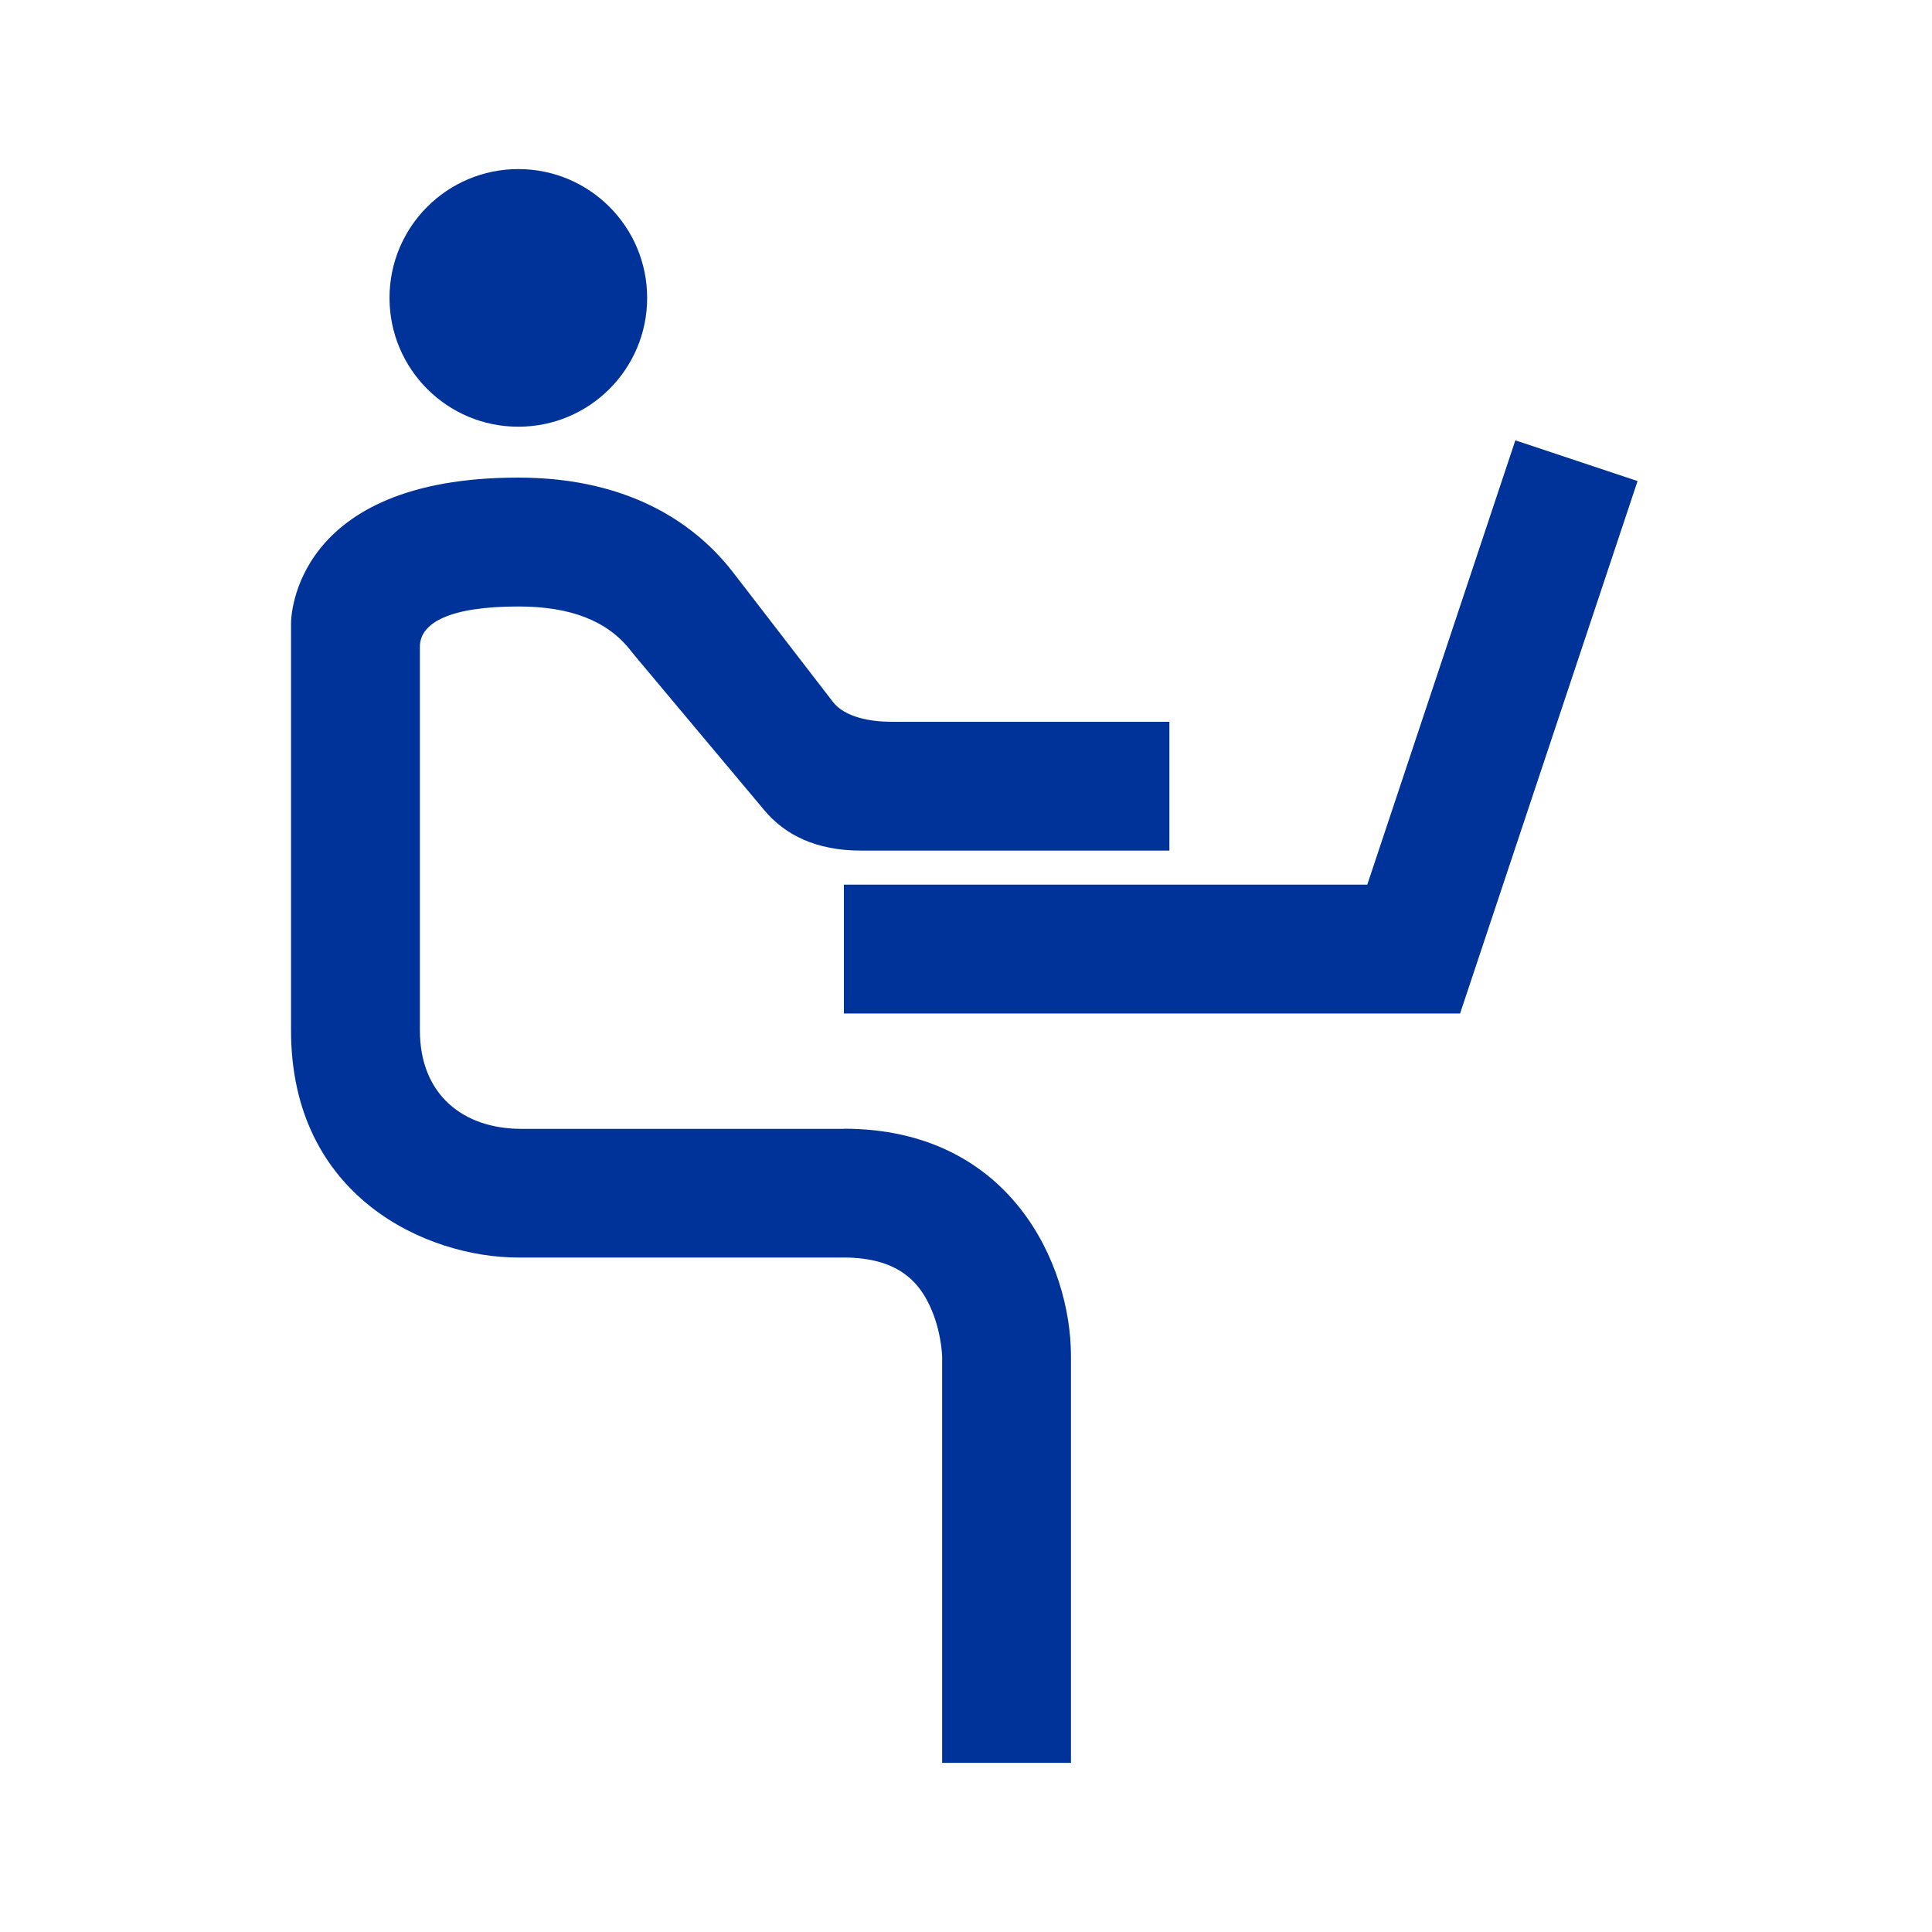 <?xml version="1.0" encoding="UTF-8"?>
<svg id="Warstwa_2" data-name="Warstwa 2" xmlns="http://www.w3.org/2000/svg" viewBox="0 0 340.16 340.16">
  <defs>
    <style>
      .cls-1 {
        fill: #039;
      }
    </style>
  </defs>
  <path class="cls-1" d="m91.26,75.13c12.53,0,22.68-10.15,22.68-22.68s-10.15-22.68-22.68-22.68-22.68,10.15-22.68,22.68,10.15,22.68,22.68,22.68Z"/>
  <polygon class="cls-1" points="266.8 77.53 240.73 155.76 148.58 155.76 148.58 178.44 257.07 178.44 288.32 84.7 266.8 77.53"/>
  <path class="cls-1" d="m148.58,198.75h-56.81c-10.21,0-17.84-6.02-17.84-17.32v-67.56c0-4.23,5.28-7.09,17.32-7.09,9.21,0,15.67,2.52,19.74,7.7,1.09,1.39,0,0,23.57,28.16,3.68,4.4,9.18,7.12,17.01,7.12h54.32v-22.68h-49c-3.63,0-8.15-.79-10.25-3.51-17.82-23.11-16.51-21.44-17.82-23.11-5.87-7.47-17.15-16.37-37.58-16.37-39.55,0-40,24.62-40,25.67v71.65c0,29.35,23.92,40,40,40h57.32c9.51,0,12.93,4.32,14.68,7.57,2.42,4.5,2.63,9.44,2.64,9.83v71.57h22.68v-71.65c0-16.08-10.65-40-40-40Z"/>
</svg>